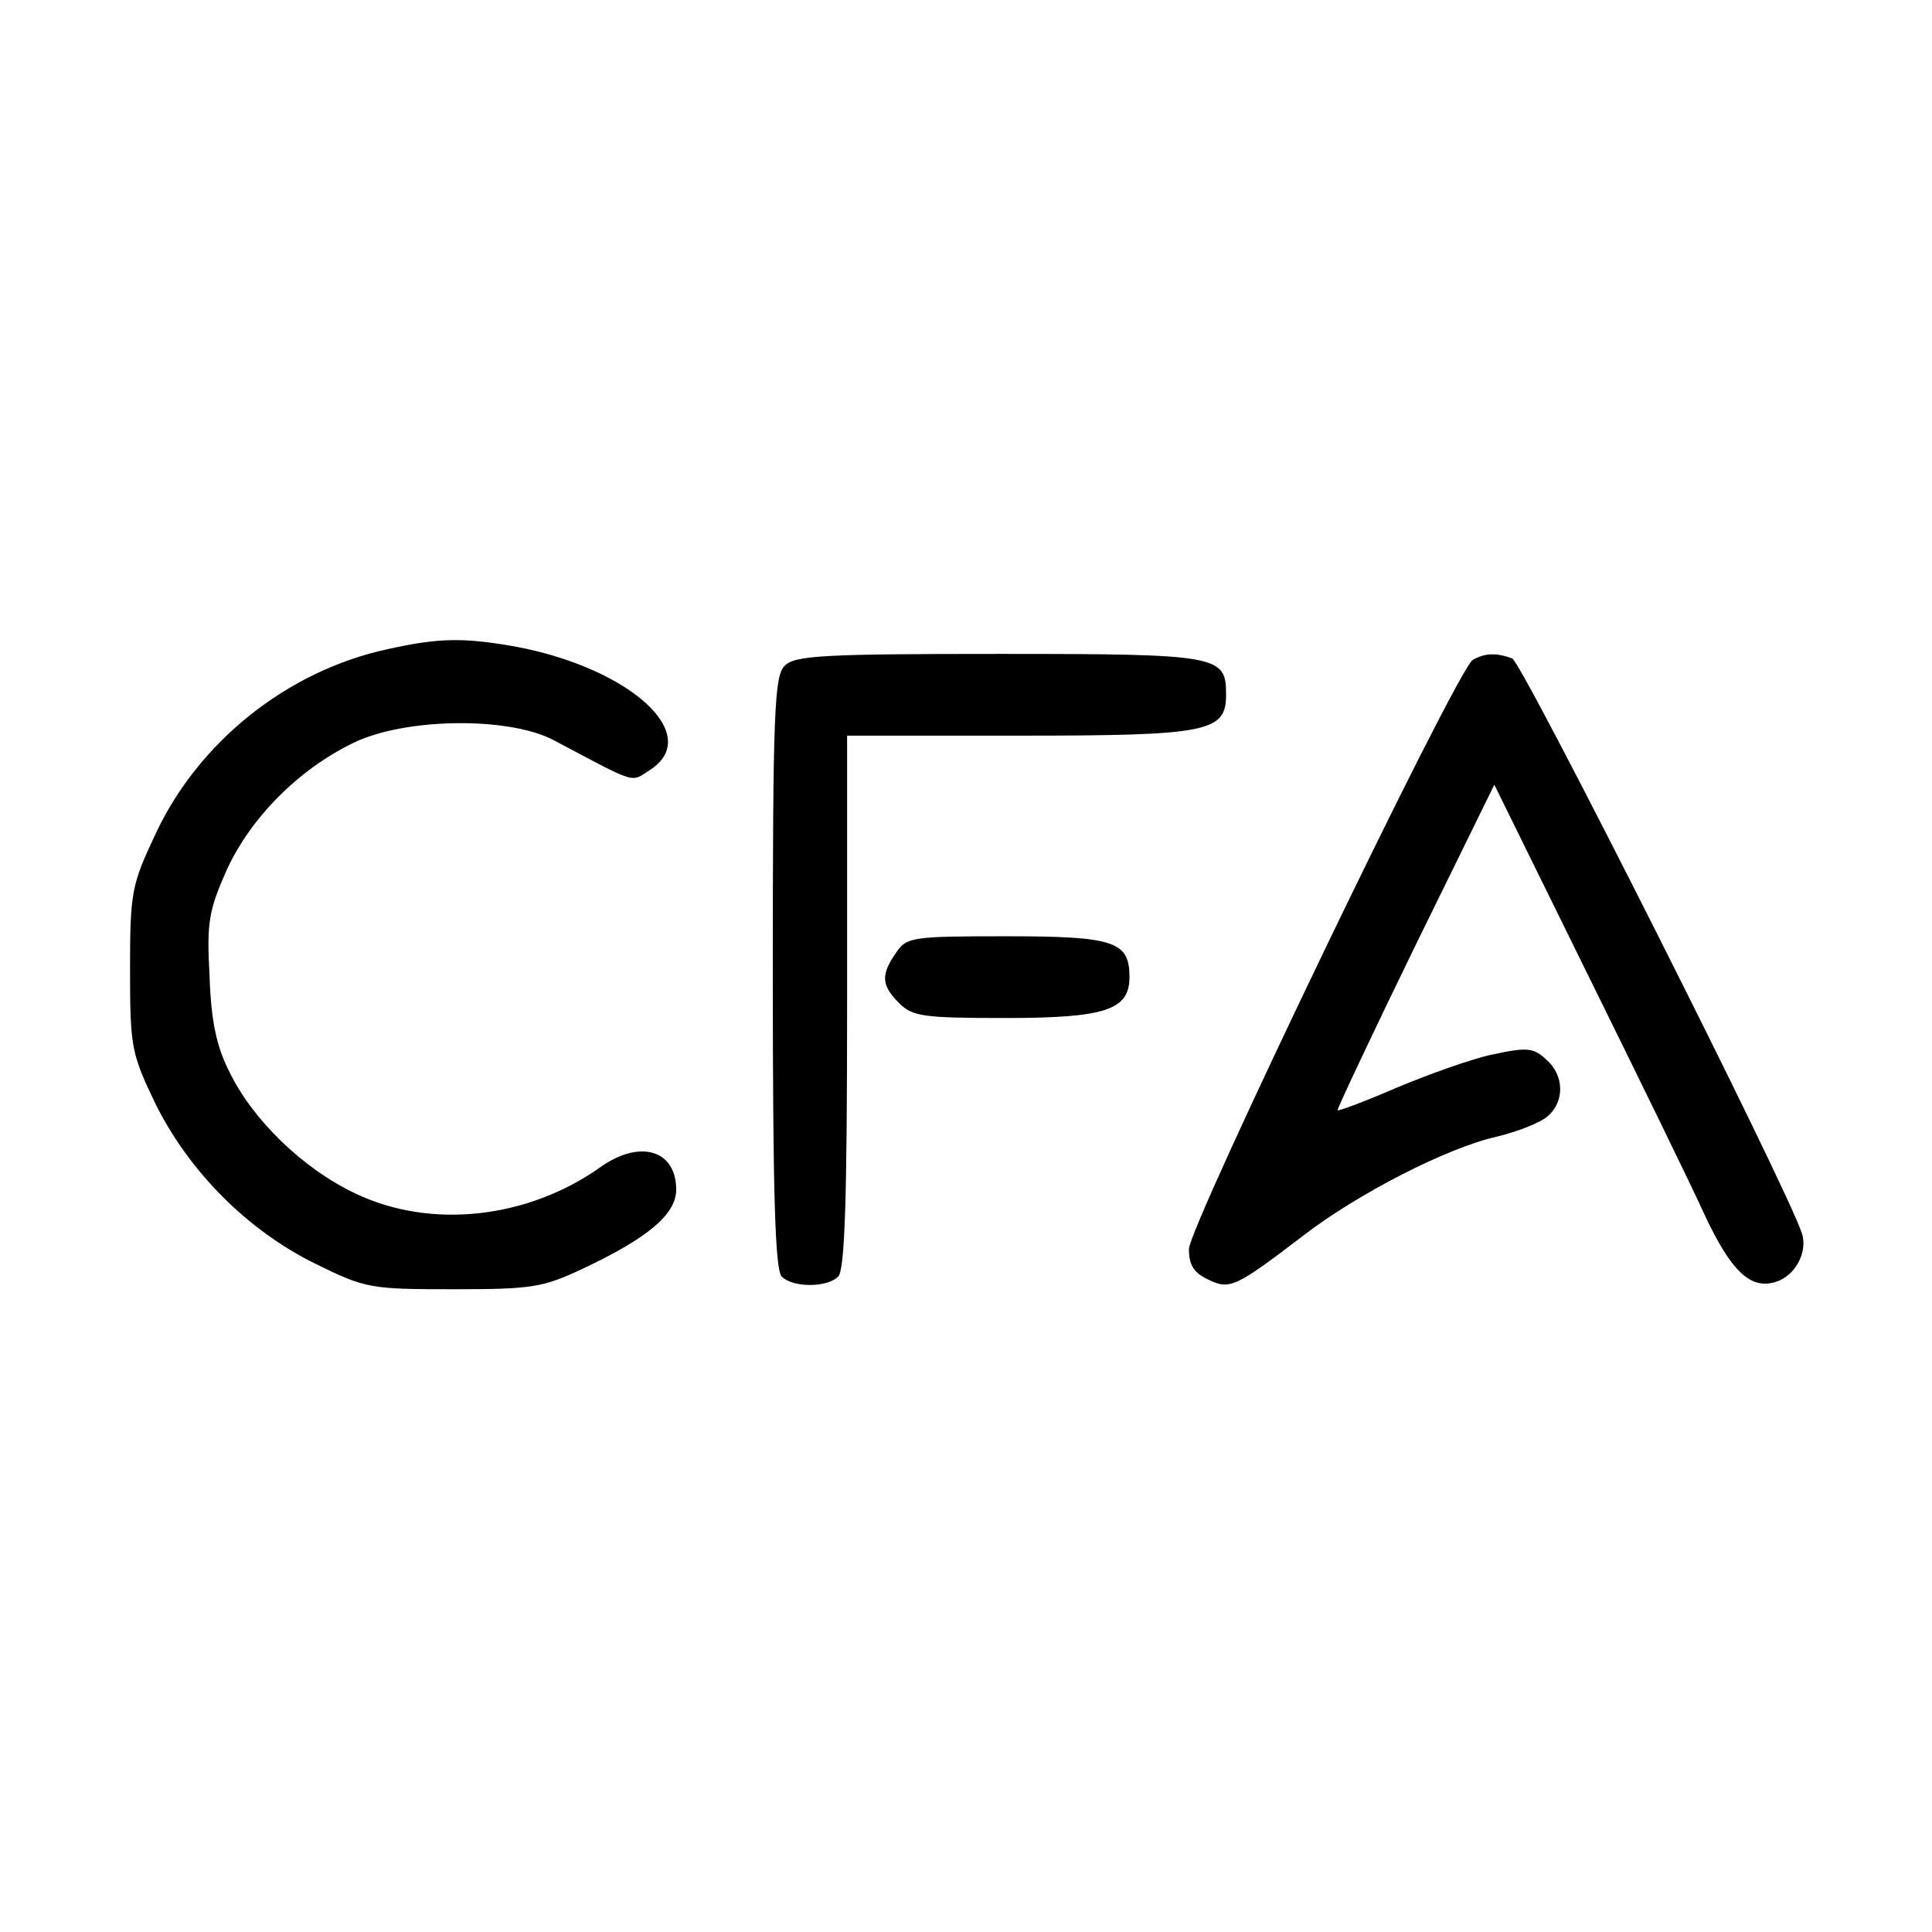 <?xml version="1.0" standalone="no"?>
<!DOCTYPE svg PUBLIC "-//W3C//DTD SVG 20010904//EN"
 "http://www.w3.org/TR/2001/REC-SVG-20010904/DTD/svg10.dtd">
<svg version="1.0" xmlns="http://www.w3.org/2000/svg"
 width="260pt" height="260pt" viewBox="0 0 260 260"
 preserveAspectRatio="xMidYMid meet">
<g transform="translate(0,260) scale(0.1,-0.1)"
fill="#000000" stroke="none">
<path d="M520 1726 c-133 -29 -253 -124 -311 -249 -32 -68 -34 -78 -34 -182 0
-105 2 -113 34 -180 45 -91 124 -171 216 -216 67 -33 74 -34 185 -34 105 0
120 2 175 28 87 41 125 73 125 106 0 53 -48 68 -101 31 -98 -70 -229 -85 -331
-36 -70 33 -138 99 -169 163 -18 35 -25 70 -27 130 -4 71 -1 88 23 142 32 70
96 135 170 171 69 34 209 36 270 4 115 -61 103 -57 130 -40 72 47 -27 137
-182 166 -69 12 -102 12 -173 -4z"/>
<path d="M1056 1704 c-14 -13 -16 -65 -16 -413 0 -295 3 -400 12 -409 15 -15
61 -15 76 0 9 9 12 105 12 370 l0 358 233 0 c253 0 277 5 277 55 0 53 -8 55
-305 55 -235 0 -276 -2 -289 -16z"/>
<path d="M1982 1712 c-22 -14 -382 -762 -382 -793 0 -22 7 -32 26 -41 29 -14
36 -11 129 60 73 56 192 117 258 132 29 7 60 19 70 28 23 20 22 55 -2 76 -17
16 -26 17 -72 7 -29 -6 -87 -27 -130 -45 -44 -19 -79 -32 -79 -30 0 3 47 103
105 222 l106 216 125 -254 c69 -140 141 -287 159 -327 35 -74 61 -99 95 -88
26 8 43 40 35 65 -19 60 -376 768 -390 774 -22 8 -37 7 -53 -2z"/>
<path d="M1206 1318 c-21 -30 -20 -44 4 -68 18 -18 33 -20 143 -20 135 0 167
11 167 55 0 48 -20 55 -165 55 -127 0 -135 -1 -149 -22z"/>
</g>
</svg>
